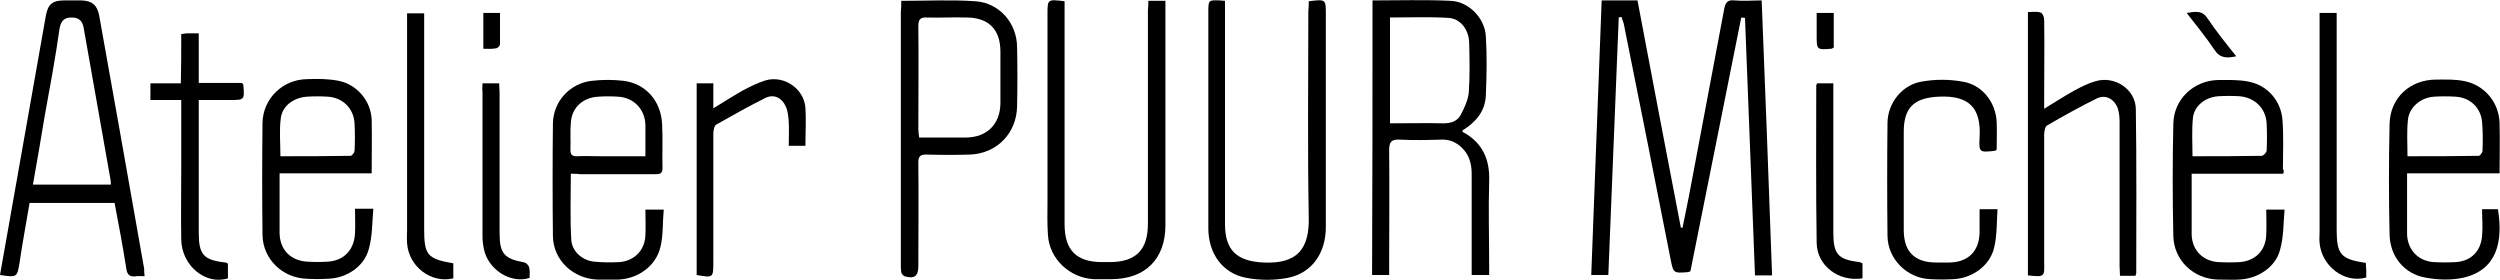 <?xml version="1.0" encoding="utf-8"?>
<!-- Generator: Adobe Illustrator 25.0.0, SVG Export Plug-In . SVG Version: 6.00 Build 0)  -->
<svg version="1.1" id="Layer_1" xmlns="http://www.w3.org/2000/svg" xmlns:xlink="http://www.w3.org/1999/xlink" x="0px" y="0px"
	 viewBox="0 0 600 67.1" style="enable-background:new 0 0 600 67.1;" xml:space="preserve">
<g>
	<path d="M425.3,66.1c-1.6,0-2.7,0-4.1,0c-0.8-20.7-1.6-41.3-2.4-61.8c-0.3,0-0.6-0.1-0.9-0.1c-4.1,20.3-8.1,40.7-12.2,60.9
		c-0.3,0.1-0.4,0.2-0.5,0.2c-3.6,0.3-3.6,0.3-4.3-3.3c-3.7-18.8-7.4-37.5-11.2-56.3c-0.1-0.5-0.4-1-0.5-1.6c-0.2,0-0.5,0-0.7,0.1
		c-0.8,20.6-1.7,41.1-2.5,61.8c-1.4,0-2.6,0-4.1,0c0.8-22,1.7-43.9,2.5-65.9c2.9,0,5.6,0,8.6,0c3.4,18.1,6.9,36.3,10.4,54.5
		c0.1,0,0.2,0,0.4,0.1c0.5-2.5,1-5,1.5-7.4c2.8-15,5.7-30.1,8.5-45.1c0.3-1.6,0.8-2.3,2.5-2.1c2.1,0.2,4.2,0,6.5,0
		C423.7,22.2,424.5,44.1,425.3,66.1z"/>
	<path d="M329.4,0.1c6.4,0,12.6-0.2,18.8,0.1c4.3,0.2,8.1,4.1,8.4,8.4c0.3,4.8,0.2,9.6,0,14.4c-0.2,3.8-2.5,6.4-5.6,8.3
		c0,0.2,0,0.4,0.1,0.4c4.7,2.5,6.5,6.6,6.3,11.8c-0.2,6.7,0,13.5,0,20.2c0,0.7,0,1.4,0,2.3c-1.4,0-2.6,0-4.2,0c0-0.8,0-1.5,0-2.3
		c0-7.3,0-14.7,0-22c0-2.4-0.6-4.6-2.4-6.3c-1.3-1.2-2.7-1.9-4.6-1.9c-3.4,0.1-6.9,0.2-10.3,0c-2.1-0.1-2.5,0.7-2.5,2.6
		c0.1,9.2,0,18.3,0,27.5c0,0.8,0,1.5,0,2.4c-1.5,0-2.7,0-4.1,0C329.4,44.1,329.4,22.2,329.4,0.1z M333.6,29.6c4.4,0,8.6-0.1,12.8,0
		c1.8,0,3.3-0.5,4.1-1.9c0.9-1.7,1.8-3.6,2-5.4c0.3-4,0.2-8,0.1-12.1c-0.1-3-2-5.7-4.9-5.9c-4.6-0.3-9.3-0.1-14.1-0.1
		C333.6,12.6,333.6,20.9,333.6,29.6z"/>
	<path d="M34.7,66.3c-0.8,0-1.4-0.1-2.1,0c-1.4,0.2-2.1-0.3-2.3-1.9c-0.8-5.2-1.8-10.4-2.8-15.7c-6.8,0-13.6,0-20.4,0
		C6.3,53.5,5.4,58.2,4.7,63C4.1,66.6,4.1,66.6,0,66c0.5-2.6,0.9-5.3,1.4-7.9C4.6,40,7.8,21.9,11,3.8c0.5-2.8,1.6-3.7,4.4-3.7
		c1.4,0,2.8,0,4.2,0c2.5,0.1,3.7,1.1,4.2,3.6c1.6,8.8,3.1,17.5,4.7,26.3c2,11.5,4.1,23,6.1,34.5C34.6,65,34.6,65.5,34.7,66.3z
		 M7.9,44.3c6.3,0,12.5,0,18.7,0c0-0.5,0-0.9-0.1-1.3c-2.1-12.1-4.3-24.1-6.4-36.2c-0.3-1.8-1.1-2.6-3-2.6c-1.8,0-2.5,1-2.8,2.6
		C13.3,13.9,12,20.9,10.7,28C9.8,33.4,8.9,38.8,7.9,44.3z"/>
	<path d="M275.6,0.2c1.5,0,2.7,0,4.1,0c0,0.8,0,1.5,0,2.2c0,17.2,0,34.5,0,51.7c0,8.1-4.9,12.9-13,12.9c-1.4,0-2.8,0-4.2,0
		c-5.8-0.3-10.7-4.9-11-10.7c-0.2-2.7-0.1-5.4-0.1-8.1c0-14.9,0-29.8,0-44.8c0-3.6,0-3.6,4.1-3.1c0,0.7,0,1.5,0,2.2
		c0,17.1,0,34.2,0,51.3c0,6.2,2.8,9.1,9,9.1c0.6,0,1.2,0,1.8,0c6.3,0,9.2-2.9,9.2-9.2c0-10.9,0-21.8,0-32.7c0-6.2,0-12.4,0-18.6
		C275.6,1.7,275.6,1,275.6,0.2z"/>
	<path d="M314.1,0.3c4.1-0.5,4.1-0.5,4.1,3.1c0,17,0,34.1,0,51.1c0,6.3-3.4,11.1-9.2,12.2c-3.2,0.6-6.6,0.6-9.8,0
		c-5.7-1-9.2-5.8-9.2-11.9c0-11.1,0-22.2,0-33.3c0-6.2,0-12.4,0-18.6c0-2.9,0-2.9,2.9-2.8c0.3,0,0.5,0.1,1.1,0.1c0,0.8,0,1.6,0,2.5
		c0,17,0,34.1,0,51.1c0,6.3,2.9,8.9,9.2,9.2c8.2,0.4,11.1-3.3,10.9-11c-0.3-16.4-0.1-32.9-0.1-49.3C314.1,1.9,314.1,1.1,314.1,0.3z"
		/>
	<path d="M216.3,0.2c6.2,0,12-0.3,17.8,0.1c5.8,0.4,10,5.3,10,11.1c0.1,4.7,0.1,9.4,0,14.1c-0.1,6.5-4.9,11.4-11.4,11.6
		c-3.4,0.1-6.7,0.1-10.1,0c-1.7-0.1-2.3,0.4-2.2,2.2c0.1,8.2,0,16.4,0,24.6c0,2.4-1,3.1-3.3,2.4c-0.3-0.1-0.7-0.6-0.8-0.9
		c-0.1-0.6-0.1-1.3-0.1-2c0-20.1,0-40.3,0-60.4C216.3,2,216.3,1.2,216.3,0.2z M220.6,33c3.9,0,7.7,0,11.4,0c4.9-0.1,8-3.2,8.1-8.1
		c0-4.2,0-8.3,0-12.5c0-5.3-2.8-8.2-8.2-8.2c-3.2-0.1-6.3,0.1-9.5,0c-1.6-0.1-2,0.6-2,2.1c0.1,8.2,0,16.5,0,24.7
		C220.4,31.5,220.5,32.2,220.6,33z"/>
	<path d="M548,41.7c-7.3,0-14.5,0-22,0c0,3.1,0,6,0,8.9c0,1.9,0,3.8,0,5.7c0.1,3.7,2.6,6.3,6.3,6.6c1.8,0.1,3.6,0.1,5.3,0
		c3.7-0.3,6.2-2.8,6.3-6.6c0.1-2,0-3.9,0-6c1.4,0,2.6,0,4.4,0c-0.3,3.3-0.2,6.6-1.1,9.7c-1.1,4.2-5.4,6.9-9.8,7.1
		c-1.6,0.1-3.3,0-5,0c-5.9-0.1-10.7-4.6-10.8-10.5c-0.2-9-0.2-18,0-26.9c0.1-5.9,4.9-10.4,10.8-10.5c2.4,0,4.9-0.1,7.3,0.4
		c4.6,0.9,7.8,4.7,8.1,9.3c0.3,3.9,0.1,7.8,0.1,11.7C548.2,40.8,548.1,41.1,548,41.7z M526.2,37.5c5.7,0,11.2,0,16.6-0.1
		c0.4,0,1.2-0.8,1.2-1.3c0.1-2.1,0.1-4.2,0-6.3c-0.1-3.7-2.8-6.4-6.5-6.7c-1.7-0.1-3.4-0.1-5.1,0c-3.1,0.2-5.8,2.3-6.1,5.2
		C526,31.3,526.2,34.3,526.2,37.5z"/>
	<path d="M599.9,41.6c-7.4,0-14.7,0-22.2,0c0,2.4,0,4.5,0,6.7c0,2.6,0,5.3,0,7.9c0.1,3.7,2.6,6.4,6.3,6.7c1.8,0.1,3.7,0.1,5.5,0
		c3.6-0.3,5.9-2.6,6.2-6.3c0.2-2.1,0-4.2,0-6.4c1.5,0,2.7,0,3.8,0c1.3,7.9-0.3,14.5-8.1,16.4c-3,0.7-6.3,0.6-9.4,0
		c-5-0.9-8.4-5.1-8.5-10.3c-0.2-8.8-0.2-17.7,0-26.5c0.1-6.3,4.9-10.7,11.2-10.7c2.3,0,4.7-0.1,6.9,0.4c4.8,1,8.2,5.2,8.3,10.1
		C600,33.5,599.9,37.5,599.9,41.6z M577.8,37.5c5.8,0,11.4,0,17.1-0.1c0.3,0,0.9-0.8,0.9-1.2c0.1-2.3,0.1-4.6-0.1-6.9
		c-0.3-3.5-2.9-5.9-6.4-6.1c-1.7-0.1-3.4-0.1-5.1,0c-3.2,0.2-6,2.5-6.3,5.6C577.6,31.6,577.8,34.4,577.8,37.5z"/>
	<path d="M137,41.7c0,5.5-0.2,10.6,0.1,15.7c0.1,2.9,2.6,5.1,5.5,5.4c2,0.2,4.1,0.2,6.1,0.1c3.6-0.3,6.1-2.9,6.2-6.5
		c0.1-2,0-3.9,0-6.1c1.4,0,2.7,0,4.4,0c-0.3,3.1-0.1,6.2-0.8,9c-1.1,4.6-5.4,7.6-10.1,7.8c-1.6,0-3.3,0-5,0
		c-5.8-0.2-10.6-4.6-10.7-10.4c-0.1-9-0.1-18.1,0-27.1c0.1-5.3,4.1-9.6,9.3-10.2c2.5-0.3,5.2-0.3,7.7,0c5.3,0.7,8.9,4.8,9.2,10.3
		c0.2,3.6,0,7.1,0.1,10.7c0,1.4-0.8,1.4-1.8,1.4c-6,0-12,0-18,0C138.6,41.7,137.8,41.7,137,41.7z M154.9,37.5c0-2.7,0-5.1,0-7.5
		c-0.1-3.8-2.8-6.6-6.6-6.8c-1.6-0.1-3.2-0.1-4.7,0c-3.7,0.2-6.4,2.6-6.6,6.3c-0.2,2.2,0,4.4-0.1,6.5c0,1.1,0.4,1.5,1.5,1.5
		c2-0.1,4,0,5.9,0C147.7,37.5,151.2,37.5,154.9,37.5z"/>
	<path d="M89.2,41.6c-7.4,0-14.6,0-22.1,0c0,2.8,0,5.5,0,8.1c0,2.1,0,4.2,0,6.3c0.1,4,2.7,6.6,6.7,6.8c1.6,0.1,3.2,0.1,4.8,0
		c3.9-0.2,6.4-2.8,6.6-6.8c0.1-1.9,0-3.8,0-5.9c1.4,0,2.6,0,4.4,0c-0.3,3.3-0.2,6.6-1.1,9.7c-1.1,4.2-5.4,7-9.8,7.1
		c-1.7,0.1-3.4,0.1-5.1,0c-5.8-0.2-10.5-4.7-10.6-10.5c-0.1-9-0.1-18,0-26.9c0.1-5.8,4.8-10.4,10.6-10.5c2.6-0.1,5.2-0.1,7.7,0.4
		c4.4,0.9,7.7,4.8,7.9,9.3C89.3,33,89.2,37.2,89.2,41.6z M67.3,37.5c5.6,0,11.2,0,16.8-0.1c0.4,0,1-0.8,1-1.3c0.1-2.1,0.1-4.2,0-6.3
		c-0.1-3.7-2.8-6.4-6.5-6.6c-1.6-0.1-3.3-0.1-4.9,0c-3.1,0.2-5.9,2.1-6.3,5.1C67,31.2,67.3,34.3,67.3,37.5z"/>
	<path d="M486.7,66.1c0-21,0-41.9,0-63.2c1,0,2.1-0.2,3,0.1c0.5,0.1,0.9,1.1,0.9,1.7c0.1,6.3,0,12.5,0,18.8c0,0.8,0,1.5,0,2.6
		c2.6-1.6,4.8-3,7.1-4.3c1.7-0.9,3.4-1.8,5.2-2.3c4.6-1.4,9.7,1.9,9.7,6.8c0.2,13.1,0.1,26.1,0.1,39.2c0,0.2-0.1,0.4-0.2,0.7
		c-1.1,0-2.3,0-3.7,0c0-0.7-0.1-1.5-0.1-2.3c0-11.6,0-23.1,0-34.7c0-1-0.1-2.1-0.4-3.1c-0.8-2.3-2.9-3.5-5-2.5c-4.1,2-8,4.2-12,6.5
		c-0.5,0.3-0.7,1.5-0.7,2.3c0,10.2,0,20.3,0,30.5C490.7,66.5,490.7,66.5,486.7,66.1z"/>
	<path d="M475.1,50.2c1.5,0,2.6,0,4.3,0c-0.2,3.2-0.1,6.3-0.8,9.2c-1,4.4-5.3,7.4-9.8,7.6c-1.8,0.1-3.7,0.1-5.5,0
		c-5.6-0.2-10.2-4.8-10.3-10.3c-0.1-9.1-0.1-18.2,0-27.3c0.1-4.7,3.5-9,8.1-9.8c3.2-0.6,6.7-0.6,10,0c4.7,0.8,7.9,5,8.1,9.7
		c0.1,2.2,0,4.5,0,6.6c-0.2,0.2-0.3,0.3-0.5,0.3c-3.6,0.4-3.8,0.4-3.6-3.2c0.4-6.8-2.2-10.2-9.9-9.8c-5.8,0.3-8.3,2.6-8.3,8.4
		c0,7.9,0,15.7,0,23.6c0,5.2,2.6,7.8,7.8,7.8c1.1,0,2.1,0,3.2,0c4.5-0.1,7.1-2.7,7.2-7.2C475.1,53.9,475.1,52.2,475.1,50.2z"/>
	<path d="M43.5,8.2c0.6-0.1,1-0.2,1.4-0.2c0.9,0,1.7,0,2.8,0c0,4,0,7.8,0,11.9c3.7,0,7.1,0,10.4,0c0.2,0.3,0.3,0.4,0.3,0.5
		c0.3,3.6,0.3,3.6-3.3,3.6c-2.4,0-4.7,0-7.4,0c0,0.9,0,1.7,0,2.5c0,9.8,0,19.5,0,29.3c0,5.3,1.1,6.6,6.4,7.2c0.2,0,0.4,0.1,0.6,0.3
		c0,1.1,0,2.3,0,3.5c-5.3,1.7-11.1-3-11.2-9.3c-0.1-5.7,0-11.5,0-17.2c0-4.6,0-9.2,0-13.9c0-0.7,0-1.4,0-2.4c-2.5,0-4.9,0-7.4,0
		c0-1.4,0-2.6,0-4c2.4,0,4.7,0,7.3,0C43.5,16,43.5,12.1,43.5,8.2z"/>
	<path d="M167.2,66c0-15.3,0-30.6,0-46c1.2,0,2.5,0,4,0c0,1.9,0,3.8,0,6c2.6-1.6,4.8-3,7.1-4.3c1.7-0.9,3.5-1.8,5.4-2.4
		c4.4-1.3,9.2,1.9,9.6,6.5c0.2,3,0,6.1,0,9.2c-1.3,0-2.5,0-4,0c0-1.9,0.1-3.9,0-5.8c-0.1-1.2-0.2-2.5-0.7-3.6
		c-0.9-2.1-2.8-3.1-4.9-2.1c-4,2-7.9,4.2-11.8,6.4c-0.5,0.3-0.7,1.5-0.7,2.2c0,10.2,0,20.5,0,30.7C171.2,66.7,171.2,66.7,167.2,66z"
		/>
	<path d="M556.7,3.1c1.5,0,2.6,0,4.1,0c0,0.8,0,1.6,0,2.3c0,16.6,0,33.1,0,49.7c0,6,1,7.1,7,8c0,0.6,0.1,1.2,0.1,1.8
		c0,0.6,0,1.2,0,1.7c-5.2,1.5-10.7-2.7-11.2-8.3c-0.1-0.9,0-1.7,0-2.6c0-16.7,0-33.4,0-50.1C556.7,4.9,556.7,4.1,556.7,3.1z"/>
	<path d="M108.8,63.2c0,1.3,0,2.4,0,3.6c-5.3,1.3-10.7-2.8-11.1-8.4c-0.1-1.1,0-2.1,0-3.2c0-16.4,0-32.9,0-49.3c0-0.8,0-1.7,0-2.7
		c1.4,0,2.6,0,4.1,0c0,0.8,0,1.6,0,2.4c0,16.4,0,32.9,0,49.3C101.8,61.2,102.5,62.1,108.8,63.2z"/>
	<path d="M115.8,20c1.4,0,2.5,0,4,0c0,0.8,0.1,1.5,0.1,2.3c0,11.2,0,22.4,0,33.6c0,5,1.1,6.2,6,7.1c0.4,0.1,1,0.7,1.1,1.2
		c0.2,0.8,0.1,1.7,0.1,2.5c-4.6,1.5-10.1-2.1-11-7.1c-0.2-1-0.3-2-0.3-2.9c0-11.5,0-23.1,0-34.6C115.7,21.3,115.8,20.7,115.8,20z"/>
	<path d="M447,63.2c0,1.2,0,2.4,0,3.6c-5.6,0.9-10.9-2.9-11-8.5c-0.2-12.6-0.1-25.2-0.1-37.8c0-0.1,0.1-0.2,0.2-0.5
		c1.2,0,2.4,0,3.9,0c0,0.8,0,1.6,0,2.3c0,11.2,0,22.3,0,33.5c0,5.2,1.1,6.5,6.3,7.1C446.6,63,446.7,63.1,447,63.2z"/>
	<path d="M536.7,13.5c-2.2,0.5-3.9,0.5-5.2-1.5c-2-3-4.3-5.8-6.7-8.9c2.1-0.3,3.7-0.7,5,1.3C531.9,7.5,534.2,10.4,536.7,13.5z"/>
	<path d="M440.1,3.1c0,2.9,0,5.6,0,8.3c-0.2,0.1-0.4,0.3-0.6,0.3C436,12,436,11.9,436,8.5c0-1.8,0-3.5,0-5.4
		C437.4,3.1,438.6,3.1,440.1,3.1z"/>
	<path d="M116,11.7c0-3,0-5.8,0-8.6c1.3,0,2.5,0,4,0c0,2.6,0,5.1,0,7.5c0,0.4-0.6,1-1,1C118,11.8,117.1,11.7,116,11.7z"/>
</g>
</svg>
